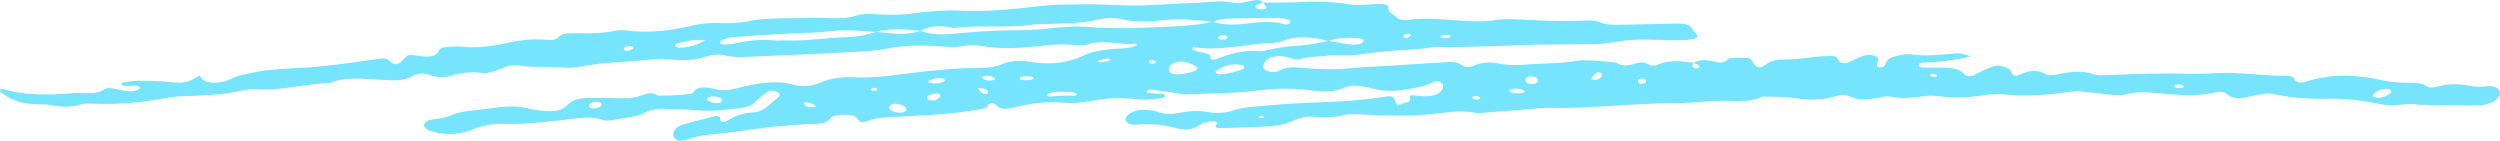 <svg width="604" height="34" viewBox="0 0 604 34" fill="none" xmlns="http://www.w3.org/2000/svg">
<path d="M48.305 18.306C48.65 18.912 48.994 19.555 50.188 19.808C51.498 20.085 52.898 20.022 54.139 19.669C54.988 19.429 55.769 19.101 56.504 18.761C57.859 18.117 59.489 17.903 61.097 17.549C65.874 16.489 70.949 16.616 75.863 16.174C81.237 15.695 86.45 14.95 91.663 14.181C93.041 13.979 93.73 14.256 94.396 14.925C95.177 15.72 96.004 15.682 96.83 14.976C97.037 14.799 97.175 14.597 97.359 14.42C98.599 13.159 98.599 13.159 100.757 13.424C101.331 13.487 101.883 13.626 102.434 13.651C104.156 13.726 105.58 13.461 105.924 12.427C106.177 11.632 107.05 11.38 108.336 11.329C109.3 11.291 110.311 11.127 111.229 11.241C114.95 11.67 118.257 11.279 121.793 10.509C124.756 9.866 128.109 9.311 131.438 9.576C133.207 9.714 134.194 9.777 135.136 8.781C135.894 7.973 137.846 8.011 139.361 8.036C142.485 8.087 145.539 8.074 148.524 7.443C149.374 7.267 150.476 7.241 151.372 7.355C156.93 8.074 162.12 7.368 167.172 6.194C169.147 5.74 171.099 5.488 173.35 5.563C175.807 5.639 178.517 5.601 180.767 5.134C184.533 4.352 188.346 4.453 192.204 4.39C195.12 4.34 198.037 4.302 200.93 4.39C202.928 4.453 204.812 4.415 206.557 3.848C208.325 3.267 210.116 3.343 212.137 3.469C214.778 3.62 217.626 3.646 220.152 3.28C224.332 2.674 228.374 2.434 232.714 2.598C239.029 2.826 245.299 2.182 251.453 1.438C254.714 1.047 257.929 1.11 261.213 1.034C266.449 0.933 271.64 1.513 276.761 1.274C281.331 1.059 285.901 0.807 290.494 0.605C292.974 0.491 295.225 0.075 297.797 0.63C299.588 1.021 301.517 0.252 303.4 0.025C304.342 -0.089 304.824 0.201 305.099 0.656C304.64 0.82 304.112 0.946 303.745 1.16C303.17 1.501 303.147 1.917 303.928 2.157C304.319 2.283 305.008 2.296 305.444 2.195C305.995 2.069 306.041 1.728 305.811 1.425C305.605 1.148 305.306 0.895 305.054 0.63C307.947 0.605 310.841 0.63 313.734 0.517C317.799 0.365 321.726 0.327 325.768 1.034C328.019 1.438 330.751 0.996 333.277 0.971C334.564 0.958 335.574 1.16 335.459 2.043C335.321 2.99 336.791 3.519 337.48 4.251C337.985 4.769 338.996 4.97 339.983 4.819C345.036 4.075 349.996 4.933 354.979 5.097C356.931 5.16 358.792 5.273 360.675 4.945C362.925 4.541 365.222 4.592 367.587 4.718C372.777 5.008 377.99 5.261 383.226 4.958C384.443 4.882 385.546 4.983 386.533 5.374C388.026 5.98 389.725 6.03 391.517 5.98C395.972 5.854 400.427 5.828 404.882 5.69C406.88 5.627 408.281 5.879 408.855 7.027C409.108 7.532 409.705 7.973 409.98 8.465C410.21 8.907 409.774 9.336 408.97 9.475C408.074 9.626 407.087 9.714 406.145 9.714C403.826 9.714 401.483 9.702 399.164 9.601C396.018 9.475 392.963 9.601 389.978 10.181C387.934 10.572 385.821 10.686 383.686 10.686C380.769 10.686 377.875 10.749 374.959 10.749C365.842 10.761 356.794 11.531 347.677 11.342C346 11.304 344.278 11.758 342.555 11.859C337.756 12.149 332.979 12.44 328.294 13.197C325.952 13.575 323.357 13.159 320.831 13.461C318.603 13.726 316.215 13.6 314.125 14.294C313.16 14.622 312.425 14.219 311.553 13.941C308.82 13.07 306.064 13.714 305.375 15.354C305.122 15.96 305.008 16.679 306.064 17.108C307.097 17.537 308.406 17.499 309.256 17.007C310.841 16.086 312.54 16.199 314.584 16.389C318.373 16.742 322.185 16.893 326.066 16.502C329.488 16.162 332.979 16.048 336.424 15.834C340.649 15.569 344.875 15.291 349.1 15.039C350.455 14.95 351.925 14.875 352.867 15.543C353.877 16.262 354.819 16.464 356.197 15.821C357.988 14.988 360.101 14.925 362.236 15.367C364.303 15.796 366.439 15.783 368.552 15.606C372.938 15.241 377.485 15.392 381.757 14.572C382.537 14.42 390.139 14.9 390.575 15.203C391.861 16.073 393.239 15.896 394.709 15.455C395.995 15.064 397.12 14.824 398.291 15.594C398.842 15.947 399.807 15.934 400.404 15.657C403.16 14.383 406.168 14.711 409.223 15.177C409.108 15.468 408.832 15.758 408.878 16.035C408.924 16.351 409.452 16.59 410.049 16.489C410.715 16.376 410.761 16.035 410.394 15.77C410.072 15.543 409.567 15.379 409.131 15.19C410.348 14.534 411.726 14.357 413.379 14.723C414.918 15.076 416.503 15.556 417.536 14.219C417.72 13.979 419.35 14.029 420.315 14.004C422.795 13.928 422.795 13.941 423.714 15.43C424.311 16.414 425.39 16.578 426.492 15.707C427.709 14.761 428.95 14.357 431.246 14.357C434.094 14.37 436.941 13.878 439.812 13.626C440.754 13.55 441.741 13.525 442.706 13.525C443.303 13.525 443.693 13.726 443.877 14.08C444.428 15.203 445.255 15.531 446.541 15.076C447.505 14.736 448.286 14.269 449.182 13.865C450.284 13.373 451.478 12.995 452.879 13.487C454.073 13.903 453.844 14.534 453.522 15.177C453.384 15.455 453.476 15.783 453.522 16.086C453.522 16.162 453.775 16.275 453.912 16.275C454.257 16.275 454.693 16.25 454.923 16.149C455.198 16.023 455.382 15.808 455.474 15.619C455.796 14.9 456.025 14.168 457.38 13.764C458.758 13.361 460.297 12.932 461.812 13.146C465.349 13.638 468.725 13.234 472.147 12.919C473.479 12.793 473.479 12.831 476.234 13.613C472.491 14.496 468.61 15.039 464.522 15.114C463.948 15.114 463.489 15.417 463.535 15.783C463.581 16.136 464.132 16.326 464.706 16.338C466.061 16.363 467.416 16.313 468.771 16.326C471.182 16.351 473.387 16.515 474.558 17.941C475.017 18.496 476.211 18.559 476.992 18.117C478.623 17.209 480.322 16.363 482.435 15.783H482.343C484.088 16.035 485.581 16.288 485.971 17.512C486.247 18.407 487.005 18.521 488.337 17.903C490.266 17.019 491.988 16.755 493.94 17.776C494.905 18.268 495.892 18.256 497.132 17.978C500.072 17.31 503.057 16.956 506.043 17.978C506.916 18.281 507.88 18.168 508.868 18.13C515.596 17.928 522.325 17.587 529.1 17.852C531.212 17.941 533.371 17.776 535.484 17.663C541.156 17.335 546.645 18.407 552.294 18.281C553.374 18.256 554.063 18.596 554.384 19.177C554.82 19.997 555.969 20.123 557.094 19.745C563.111 17.713 569.265 18.029 575.489 19.366C577.142 19.719 578.819 19.934 580.587 19.984C582.654 20.047 584.836 19.782 586.443 20.918C587.04 21.347 588.303 21.095 589.176 20.855C591.587 20.186 594.045 20.224 596.502 20.716C598.018 21.019 599.51 21.006 601.072 20.83C603.07 20.615 604.218 21.814 603.965 22.684C603.46 24.413 601.347 25.473 597.949 25.485C593.677 25.498 589.406 25.397 585.157 25.334C584.767 25.334 584.376 25.309 584.009 25.245C581.322 24.829 578.681 25.801 575.948 25.283C573.56 24.829 571.148 24.425 568.691 24.135C566.808 23.921 564.833 23.807 562.927 23.845C558.219 23.959 553.672 23.706 549.309 22.735C548.344 22.52 547.403 22.546 546.484 22.722C545.198 22.962 543.935 23.239 542.672 23.492C540.858 23.858 539.227 23.82 538.125 22.798C537.39 22.117 536.242 22.053 535.094 22.331C530.753 23.391 526.367 22.962 521.981 22.558C519.087 22.293 516.239 22.028 513.461 22.798C512.152 23.164 510.797 22.987 509.465 22.836C507.765 22.646 506.043 22.445 504.343 22.243C501.358 21.902 501.404 22.028 497.569 22.508C493.435 23.025 489.141 23.252 484.938 22.861C483.17 22.697 481.585 22.621 479.84 22.911C476.097 23.555 472.261 23.769 468.357 23.239C467.439 23.113 466.382 23.05 465.487 23.176C462.455 23.58 459.493 23.908 456.347 23.303C455.612 23.164 454.509 23.504 453.591 23.669C451.271 24.072 449.021 24.211 446.954 23.34C445.898 22.886 444.795 22.874 443.693 23.202C440.455 24.173 437.217 24.325 433.611 23.706C431.453 23.34 429.018 23.441 426.699 23.34C426.332 23.328 425.803 23.303 425.574 23.416C422.588 24.829 419.075 24.299 415.653 24.35C412.162 24.4 408.717 24.892 405.227 24.905C399.577 24.905 394.02 25.334 388.439 25.624C383.984 25.851 379.598 26.192 375.097 26.066C372.984 26.003 370.848 26.242 368.735 26.406C365.084 26.684 361.456 26.999 357.827 27.302C357.437 27.327 357 27.378 356.679 27.302C352.775 26.482 349.031 27.277 345.242 27.63C339.868 28.135 334.449 27.945 329.075 27.655C327.49 27.567 325.929 27.491 324.505 27.845C322.277 28.387 320.027 28.463 317.684 28.236C315.847 28.059 314.217 28.337 312.839 29.005C310.381 30.204 307.396 30.545 304.227 30.645C301.127 30.747 298.026 30.898 294.926 30.948C293.548 30.974 293.387 30.545 294.03 29.914C294.375 29.573 293.87 29.321 293.227 29.321C291.78 29.321 290.586 29.674 289.713 30.28C288.128 31.365 286.245 31.541 284.041 30.923C281.009 30.078 277.909 29.8 274.487 30.116C272.535 30.305 271.364 29.182 272.145 28.173C273.063 26.999 274.924 26.368 277.243 26.558C278.185 26.633 279.126 26.823 279.93 27.1C281.583 27.655 283.214 27.617 284.936 27.264C287.164 26.81 289.46 26.633 291.78 27.062C293.961 27.466 296.12 27.302 297.957 26.671C300.736 25.725 303.813 25.738 306.845 25.435C316.008 24.526 325.469 24.905 334.449 23.391C336.401 23.063 336.584 23.214 337.136 24.627C337.457 25.473 337.733 25.536 338.973 25.006C339.662 24.716 340.971 24.615 340.695 23.908C340.259 22.785 341.292 23 342.624 23.151C346.299 23.593 348.572 22.634 348.687 20.615C348.687 20.35 348.297 20.022 347.929 19.808C347.493 19.555 346.804 19.568 346.368 19.808C344.967 20.59 343.221 20.981 341.361 21.347C337.939 22.003 334.609 22.268 331.211 21.297C330.545 21.107 329.718 21.044 329.006 20.893C327.421 20.565 325.998 20.64 324.643 21.221C322.323 22.23 319.912 22.255 316.995 21.864C312.862 21.322 308.567 21.233 304.319 21.826C298.646 22.621 292.767 22.495 287.003 22.785C285.556 22.861 284.018 22.432 282.502 22.23C281.009 22.028 279.517 21.801 278.024 21.637C277.771 21.612 277.335 21.826 277.128 21.99C276.853 22.205 277.036 22.445 277.473 22.495C278.23 22.571 279.011 22.546 279.769 22.609C280.504 22.672 281.56 22.659 281.492 23.202C281.423 23.656 280.366 23.706 279.631 23.82C277.932 24.085 276.164 24.16 274.441 23.946C270.514 23.479 266.748 23.757 262.982 24.463C261.145 24.804 259.216 24.993 257.241 24.829C253.268 24.488 249.524 24.854 245.896 25.763C245.184 25.939 244.449 26.078 243.714 26.204C242.451 26.419 241.441 26.267 240.844 25.561C240.04 24.627 239.121 24.804 238.547 25.599C238.019 26.356 236.894 26.356 235.791 26.545C229.637 27.655 223.252 27.87 216.868 28.198C214.365 28.324 211.862 28.349 209.657 29.207C208.141 29.8 207.613 29.459 206.993 28.475C206.327 27.441 201.39 27.479 200.655 28.538C199.851 29.687 198.634 29.901 196.728 29.952C191.101 30.09 185.59 30.671 180.17 31.478C178.677 31.693 177.185 31.932 175.669 32.096C172.293 32.45 168.848 32.589 165.84 33.762C164.141 34.418 162.51 33.636 162.648 32.425C162.786 31.276 163.589 30.418 165.587 29.914C167.884 29.333 170.111 28.69 172.408 28.135C173.763 27.807 173.993 28.248 174.016 28.904C174.016 29.548 175.003 29.573 175.577 29.22C177.3 28.147 179.16 27.327 181.87 27.163C183.293 27.075 184.35 26.583 185.131 25.939C186.187 25.056 187.335 24.211 188.208 23.277C188.667 22.773 188.139 22.243 187.151 21.978C186.348 21.763 185.636 21.915 185.154 22.306C184.304 23.012 183.385 23.694 182.696 24.451C181.824 25.372 180.538 25.914 178.7 26.116C175.279 26.482 171.926 26.974 168.343 26.633C165.679 26.381 162.946 26.419 160.237 26.305C158.583 26.23 157.113 26.507 155.988 27.138C153.806 28.362 150.729 28.412 148.065 29.005C147.147 29.207 146.113 29.182 145.263 28.879C143.265 28.173 141.222 28.387 139.086 28.627C133.207 29.283 127.397 30.141 121.288 29.914C118.417 29.813 116.029 30.57 113.778 31.415C111.39 32.311 108.864 32.626 106.062 32.134C105.511 32.033 104.96 31.932 104.432 31.794C103.077 31.415 102.204 30.633 102.48 30.027C102.778 29.346 103.628 28.904 104.868 28.803C106.659 28.652 108.152 28.223 109.576 27.643C110.839 27.125 112.355 26.911 113.893 26.734C115.983 26.495 118.073 26.267 120.14 25.965C122.666 25.599 125.1 25.611 127.534 26.192C128.407 26.406 129.349 26.57 130.29 26.684C133.161 27.05 135.779 26.961 137.203 25.271C138.259 24.022 140.211 23.694 142.462 23.669C144.781 23.643 147.124 23.643 149.443 23.732C151.464 23.82 153.37 23.681 155.001 23.05C156.447 22.483 157.687 22.205 158.973 23.101C161.66 23.139 164.324 22.974 166.942 22.659C167.103 22.634 167.333 22.546 167.379 22.457C168.435 20.678 170.663 21.019 172.959 21.561C174.727 21.99 176.312 21.738 177.965 21.309C179.527 20.893 181.158 20.552 182.834 20.274C185.682 19.808 188.552 19.631 191.354 20.388C193.88 21.082 196.062 20.867 198.335 19.909C200.678 18.925 203.388 18.508 206.534 18.672C210.599 18.874 214.641 18.332 218.591 17.84C224.47 17.108 230.349 16.439 236.411 16.414C238.409 16.414 240.292 16.225 241.9 15.569C244.059 14.698 246.194 14.458 248.95 14.938C253.474 15.72 257.838 15.278 261.489 13.537C263.625 12.515 266.105 12.061 268.861 11.847C270.744 11.695 272.765 11.733 274.418 11.077C274.556 11.027 274.625 10.888 274.602 10.799C274.602 10.711 274.418 10.547 274.349 10.547C270.606 11.027 266.817 9.449 263.051 10.648C261.673 11.09 260.019 10.963 258.481 10.812C256.138 10.585 253.911 10.812 251.591 11.077C246.654 11.632 241.624 11.96 236.664 11.039C235.516 10.825 234.344 10.761 233.242 11.039C231.175 11.544 229.108 11.354 226.973 11.191C222.747 10.863 218.659 10.888 214.411 11.72C210.668 12.452 206.442 12.528 202.377 12.742C195.626 13.108 188.851 13.373 182.076 13.676C179.757 13.777 177.437 13.928 175.187 13.398C173.625 13.033 172.132 13.197 170.732 13.638C167.884 14.534 164.921 14.698 161.729 14.319C160.627 14.193 159.387 14.155 158.285 14.282C152.222 14.976 145.952 14.963 140.027 16.124C138.787 16.363 137.295 16.426 136.009 16.313C132.357 15.972 128.614 16.426 125.031 15.77C124.044 15.594 123.125 15.783 122.298 16.098C121.334 16.464 120.438 16.868 119.428 17.171C118.601 17.423 117.499 17.814 116.764 17.688C113.71 17.183 111.115 17.638 108.474 18.42C107.027 18.849 105.373 18.672 104.018 18.18C102.503 17.625 101.125 17.562 99.862 18.306C98.093 19.366 95.912 19.543 93.477 19.341C92.903 19.29 92.306 19.29 91.732 19.265C87.552 19.026 83.327 18.496 79.584 20.098C73.751 20.161 68.423 21.953 62.452 21.549C61.349 21.473 60.086 21.574 59.03 21.789C54.437 22.747 49.706 23.151 44.838 23.202C42.472 23.227 40.245 23.643 38.04 24.022C32.988 24.905 27.844 25.258 22.562 25.056C21.62 25.018 20.495 24.968 19.737 25.195C17.119 25.99 14.57 25.838 11.883 25.334C11.01 25.17 9.954 25.233 8.989 25.208C4.925 25.119 2.146 23.921 0.056 22.142C-0.105 22.016 0.125 21.751 0.194 21.372C5.774 23.088 11.814 23.012 17.716 22.508C20.173 22.293 23.136 23.05 25.271 21.549C26.098 20.968 27.844 21.46 29.107 21.738C30.393 22.028 31.679 22.255 32.988 21.826C33.516 21.65 33.929 21.397 33.769 21.057C33.7 20.905 33.217 20.716 32.919 20.703C31.954 20.678 30.99 20.767 30.025 20.754C29.773 20.754 29.336 20.489 29.336 20.338C29.336 20.186 29.681 19.921 29.979 19.883C31.082 19.707 32.23 19.492 33.355 19.505C36.065 19.543 38.844 19.53 41.439 19.871C43.919 20.186 45.572 19.858 47.065 18.861C47.433 18.622 47.938 18.445 48.374 18.243L48.328 18.205L48.305 18.306ZM320.922 9.904C317.294 8.995 313.688 8.453 309.991 9.853C309.233 10.143 308.2 10.333 307.281 10.358C300.989 10.56 295.018 12.427 288.496 11.405C288.404 11.392 288.105 11.531 288.105 11.594C288.128 11.784 288.151 12.086 288.358 12.149C289.185 12.414 290.057 12.616 290.953 12.805C291.688 12.97 292.446 13.133 292.4 13.638C292.308 14.471 293.066 14.584 294.099 14.193C297.154 13.02 300.254 12.061 304.25 12.351C305.122 12.414 306.11 12.124 306.983 11.935C308.958 11.493 311.001 11.191 313.137 11.077C315.87 10.938 318.419 10.471 320.899 9.853C322.553 10.143 324.183 10.459 325.86 10.698C326.572 10.799 327.398 10.799 328.11 10.698C328.868 10.598 329.442 10.257 329.396 9.777C329.35 9.424 328.776 9.285 328.202 9.222C325.653 8.983 323.196 9.147 320.945 9.891L320.922 9.904ZM211.563 7.721C207.958 7.469 204.375 7.065 200.701 7.532C197.876 7.885 195.005 7.948 192.112 8.049C187.312 8.213 182.536 8.604 177.759 8.919C176.404 9.008 175.095 9.21 174.222 9.853C174.038 10.005 173.924 10.27 174.038 10.421C174.153 10.572 174.613 10.761 174.911 10.749C175.853 10.698 176.863 10.661 177.736 10.471C180.836 9.752 183.982 9.462 187.335 9.777C188.277 9.866 189.264 9.727 190.229 9.765C194.914 9.941 199.392 9.134 204.008 9.008C206.832 8.932 209.29 8.528 211.586 7.696C215.192 7.998 218.843 8.692 222.357 7.456C224.745 8.314 227.202 8.453 230.073 8.175C234.804 7.721 239.626 7.355 244.426 7.33C247.343 7.317 250.144 7.254 252.992 6.913C256.391 6.51 259.882 6.232 263.28 6.535C265.99 6.775 268.631 6.787 271.318 6.812C275.36 6.85 279.356 6.56 283.375 6.384C286.705 6.232 289.874 6.018 292.882 5.235C295.316 5.992 297.728 6.068 300.575 5.765C303.63 5.45 306.937 4.857 310.106 5.828C310.818 6.043 311.713 5.816 311.782 5.298C311.805 5.071 311.323 4.693 310.91 4.605C310.037 4.415 309.072 4.289 308.131 4.289C304.686 4.314 301.241 4.39 297.797 4.453C296.051 4.491 294.398 4.718 292.905 5.248C288.725 4.781 284.638 4.415 280.274 4.945C277.335 5.311 274.12 5.324 271.111 4.668C269.228 4.264 267.299 4.277 265.439 4.705C261.604 5.589 257.539 5.664 253.474 5.778C252.119 5.816 250.718 5.753 249.432 5.955C243.37 6.901 237.054 5.955 230.969 6.712C230.44 6.775 229.797 6.674 229.269 6.56C226.582 5.992 224.355 6.447 222.357 7.456C218.728 7.065 215.123 6.749 211.586 7.696L211.563 7.721ZM283.467 17.915C284.776 18.155 288.312 17.524 289.093 16.868C289.254 16.729 289.3 16.439 289.162 16.3C288.358 15.569 287.141 15.102 285.648 14.849C285.327 14.799 284.89 14.849 284.546 14.925C282.755 15.278 281.859 16.54 282.709 17.486C282.869 17.663 283.214 17.776 283.489 17.915H283.467ZM300.667 16.25C300.598 15.884 300.162 15.695 299.588 15.632C296.947 15.329 295.202 16.111 293.778 17.171C293.617 17.284 293.709 17.6 293.893 17.726C294.076 17.865 294.559 17.966 294.88 17.953C296.809 17.827 298.532 17.36 300.116 16.767C300.392 16.666 300.484 16.426 300.644 16.25H300.667ZM170.387 9.752C167.402 9.374 165.496 10.068 163.498 10.534C163.268 10.585 163.084 10.9 163.153 11.064C163.268 11.392 163.819 11.556 164.393 11.531C166.713 11.455 168.458 10.825 170.387 9.752ZM574.501 23.681C575.742 23.467 577.119 23.151 577.671 22.268C577.762 22.104 577.648 21.852 577.441 21.7C577.234 21.561 576.798 21.435 576.499 21.448C574.846 21.574 573.789 22.142 573.307 22.974C573.124 23.29 573.583 23.542 574.501 23.656V23.681ZM218.682 26.898C219.302 26.431 218.889 25.7 217.695 25.309C216.822 25.018 215.858 24.918 215.123 25.435C214.434 25.914 214.893 26.633 216.087 27.012C216.96 27.29 217.879 27.365 218.682 26.898ZM253.543 23.378C255.403 23.189 257.424 22.987 259.491 23.113C259.95 23.139 260.272 22.949 260.111 22.722C259.996 22.558 259.652 22.356 259.33 22.319C257.286 22.041 255.243 22.053 253.314 22.546C253.107 22.596 253.038 22.874 252.992 23.063C252.992 23.126 253.222 23.202 253.543 23.366V23.378ZM227.202 23.239C227.133 22.684 226.697 22.419 226.1 22.52C225.434 22.634 224.791 22.886 224.263 23.151C223.827 23.378 223.827 23.732 224.217 23.984C224.768 24.337 225.595 24.413 226.215 24.11C226.72 23.858 226.973 23.441 227.202 23.239ZM369.907 20.35C370.802 20.3 371.422 20.06 371.537 19.606C371.698 19.013 371.124 18.584 370.067 18.47C369.149 18.369 368.644 18.71 368.598 19.189C368.552 19.719 368.667 20.249 369.907 20.35ZM174.452 24.287C174.475 23.656 173.556 23.277 172.018 23.315C171.398 23.328 170.823 23.504 170.846 23.883C170.869 24.451 172.132 24.968 173.35 24.93C173.993 24.905 174.337 24.653 174.452 24.287ZM145.309 25.258C145.309 24.892 144.965 24.653 144.368 24.615C143.265 24.526 142.576 24.842 142.347 25.41C142.209 25.712 142.393 26.028 142.967 26.167C143.931 26.406 145.149 25.914 145.332 25.271L145.309 25.258ZM366.117 22.495C366.462 22.495 366.829 22.546 367.197 22.52C367.771 22.495 368.437 22.381 368.322 22.041C368.253 21.826 367.656 21.612 367.197 21.511C366.714 21.41 366.117 21.41 365.566 21.435C365.268 21.46 364.831 21.599 364.762 21.751C364.556 22.091 365.038 22.281 365.543 22.407C365.704 22.445 365.888 22.457 366.094 22.495H366.117ZM228.282 19.53C228.167 19.341 228.121 19.038 227.937 19C226.536 18.735 225.319 18.962 224.401 19.568C224.286 19.644 224.538 20.035 224.722 20.06C226.077 20.249 227.34 20.174 228.305 19.53H228.282ZM387.038 18.13C386.97 17.814 386.832 17.436 386.212 17.436C385.569 17.436 384.237 18.849 384.558 19.152C384.673 19.265 385.247 19.328 385.546 19.278C386.556 19.114 387.038 18.71 387.038 18.13ZM248.743 18.445C248.376 18.445 247.986 18.407 247.618 18.42C247.044 18.445 246.378 18.533 246.378 18.899C246.378 19.265 247.021 19.366 247.595 19.379C247.963 19.391 248.353 19.379 248.721 19.328C249.249 19.253 249.869 19.126 249.639 18.748C249.57 18.609 249.042 18.546 248.743 18.445ZM240.338 19.152C240.43 18.798 240.017 18.596 239.535 18.458C238.869 18.268 238.157 18.168 237.537 18.508C237.077 18.761 237.537 19.278 238.386 19.391C239.098 19.48 239.833 19.517 240.361 19.139L240.338 19.152ZM238.547 22.609C238.914 22.18 238.616 21.801 238.019 21.549C237.628 21.372 237.054 21.334 236.549 21.246C236.48 21.246 236.228 21.41 236.251 21.435C236.664 21.864 237.1 22.306 237.605 22.71C237.674 22.773 238.226 22.646 238.547 22.609ZM197.118 25.637C196.544 25.094 195.626 24.791 194.5 24.665C194.408 24.665 194.179 24.791 194.156 24.867C194.156 25.321 194.569 25.662 195.304 25.826C195.763 25.927 196.36 25.902 196.889 25.902C196.958 25.902 197.026 25.738 197.118 25.649V25.637ZM295.914 8.528C295.133 8.528 294.352 8.591 294.283 9.121C294.283 9.26 294.673 9.512 294.949 9.55C295.776 9.651 296.488 9.5 296.557 8.983C296.557 8.844 296.143 8.692 295.891 8.528H295.914ZM397.671 19.782C397.786 19.442 397.671 19.139 397.028 19.026C396.362 18.912 395.903 19.139 395.765 19.467C395.604 19.795 395.788 20.123 396.408 20.237C397.074 20.363 397.442 20.098 397.671 19.782ZM357.184 23.252C356.426 23.139 355.852 23.176 355.714 23.542C355.668 23.669 356.036 23.921 356.311 23.984C356.863 24.097 357.483 24.047 357.62 23.669C357.666 23.53 357.299 23.34 357.184 23.239V23.252ZM151.51 12.301C152.245 12.187 152.865 11.973 153.049 11.556C153.094 11.455 152.704 11.203 152.451 11.165C151.648 11.064 151.005 11.254 150.775 11.695C150.614 12.011 150.798 12.263 151.533 12.301H151.51ZM265.898 15.127C266.472 15.013 267.161 14.887 267.85 14.723C267.988 14.685 268.126 14.572 268.149 14.483C268.218 14.231 267.942 14.08 267.483 14.155C266.771 14.269 266.082 14.433 265.416 14.597C265.324 14.622 265.278 14.786 265.324 14.862C265.37 14.938 265.577 14.988 265.898 15.114V15.127ZM278.116 15.367C278.437 15.329 278.896 15.341 279.057 15.241C279.448 14.976 279.31 14.685 278.736 14.559C278.483 14.509 277.955 14.559 277.794 14.66C277.404 14.925 277.587 15.19 278.116 15.367ZM349.169 9.26C349.491 9.172 350.157 9.109 350.34 8.907C350.662 8.566 350.065 8.377 349.514 8.402C349.009 8.427 348.297 8.528 348.113 8.718C347.791 9.071 348.434 9.159 349.169 9.248V9.26ZM340.328 8.087C339.501 8.226 339.019 8.528 339.065 8.995C339.065 9.071 339.8 9.235 339.937 9.184C340.351 9.008 340.695 8.755 340.925 8.491C340.994 8.427 340.534 8.226 340.305 8.087H340.328ZM467.944 18.483C467.898 18.319 467.944 18.079 467.783 17.978C467.37 17.764 466.773 17.739 466.382 17.978C466.245 18.067 466.336 18.369 466.52 18.47C466.934 18.685 467.462 18.698 467.967 18.47L467.944 18.483ZM527.584 20.994C527.446 20.83 527.377 20.59 527.148 20.527C526.436 20.338 525.701 20.363 525.219 20.741C525.127 20.805 525.402 21.12 525.632 21.17C526.321 21.334 527.033 21.397 527.584 20.994ZM211.448 21.196C210.851 21.233 210.369 21.385 210.438 21.726C210.438 21.814 211.012 21.965 211.265 21.953C211.54 21.927 211.908 21.751 211.977 21.599C212.023 21.498 211.632 21.334 211.448 21.208V21.196ZM305.444 28.4C305.283 28.248 305.145 28.084 304.939 27.945C304.893 27.908 304.571 27.958 304.434 28.021C304.066 28.185 304.066 28.412 304.479 28.501C304.732 28.551 305.122 28.438 305.444 28.4Z" fill="#77E4FE"/>
</svg>
